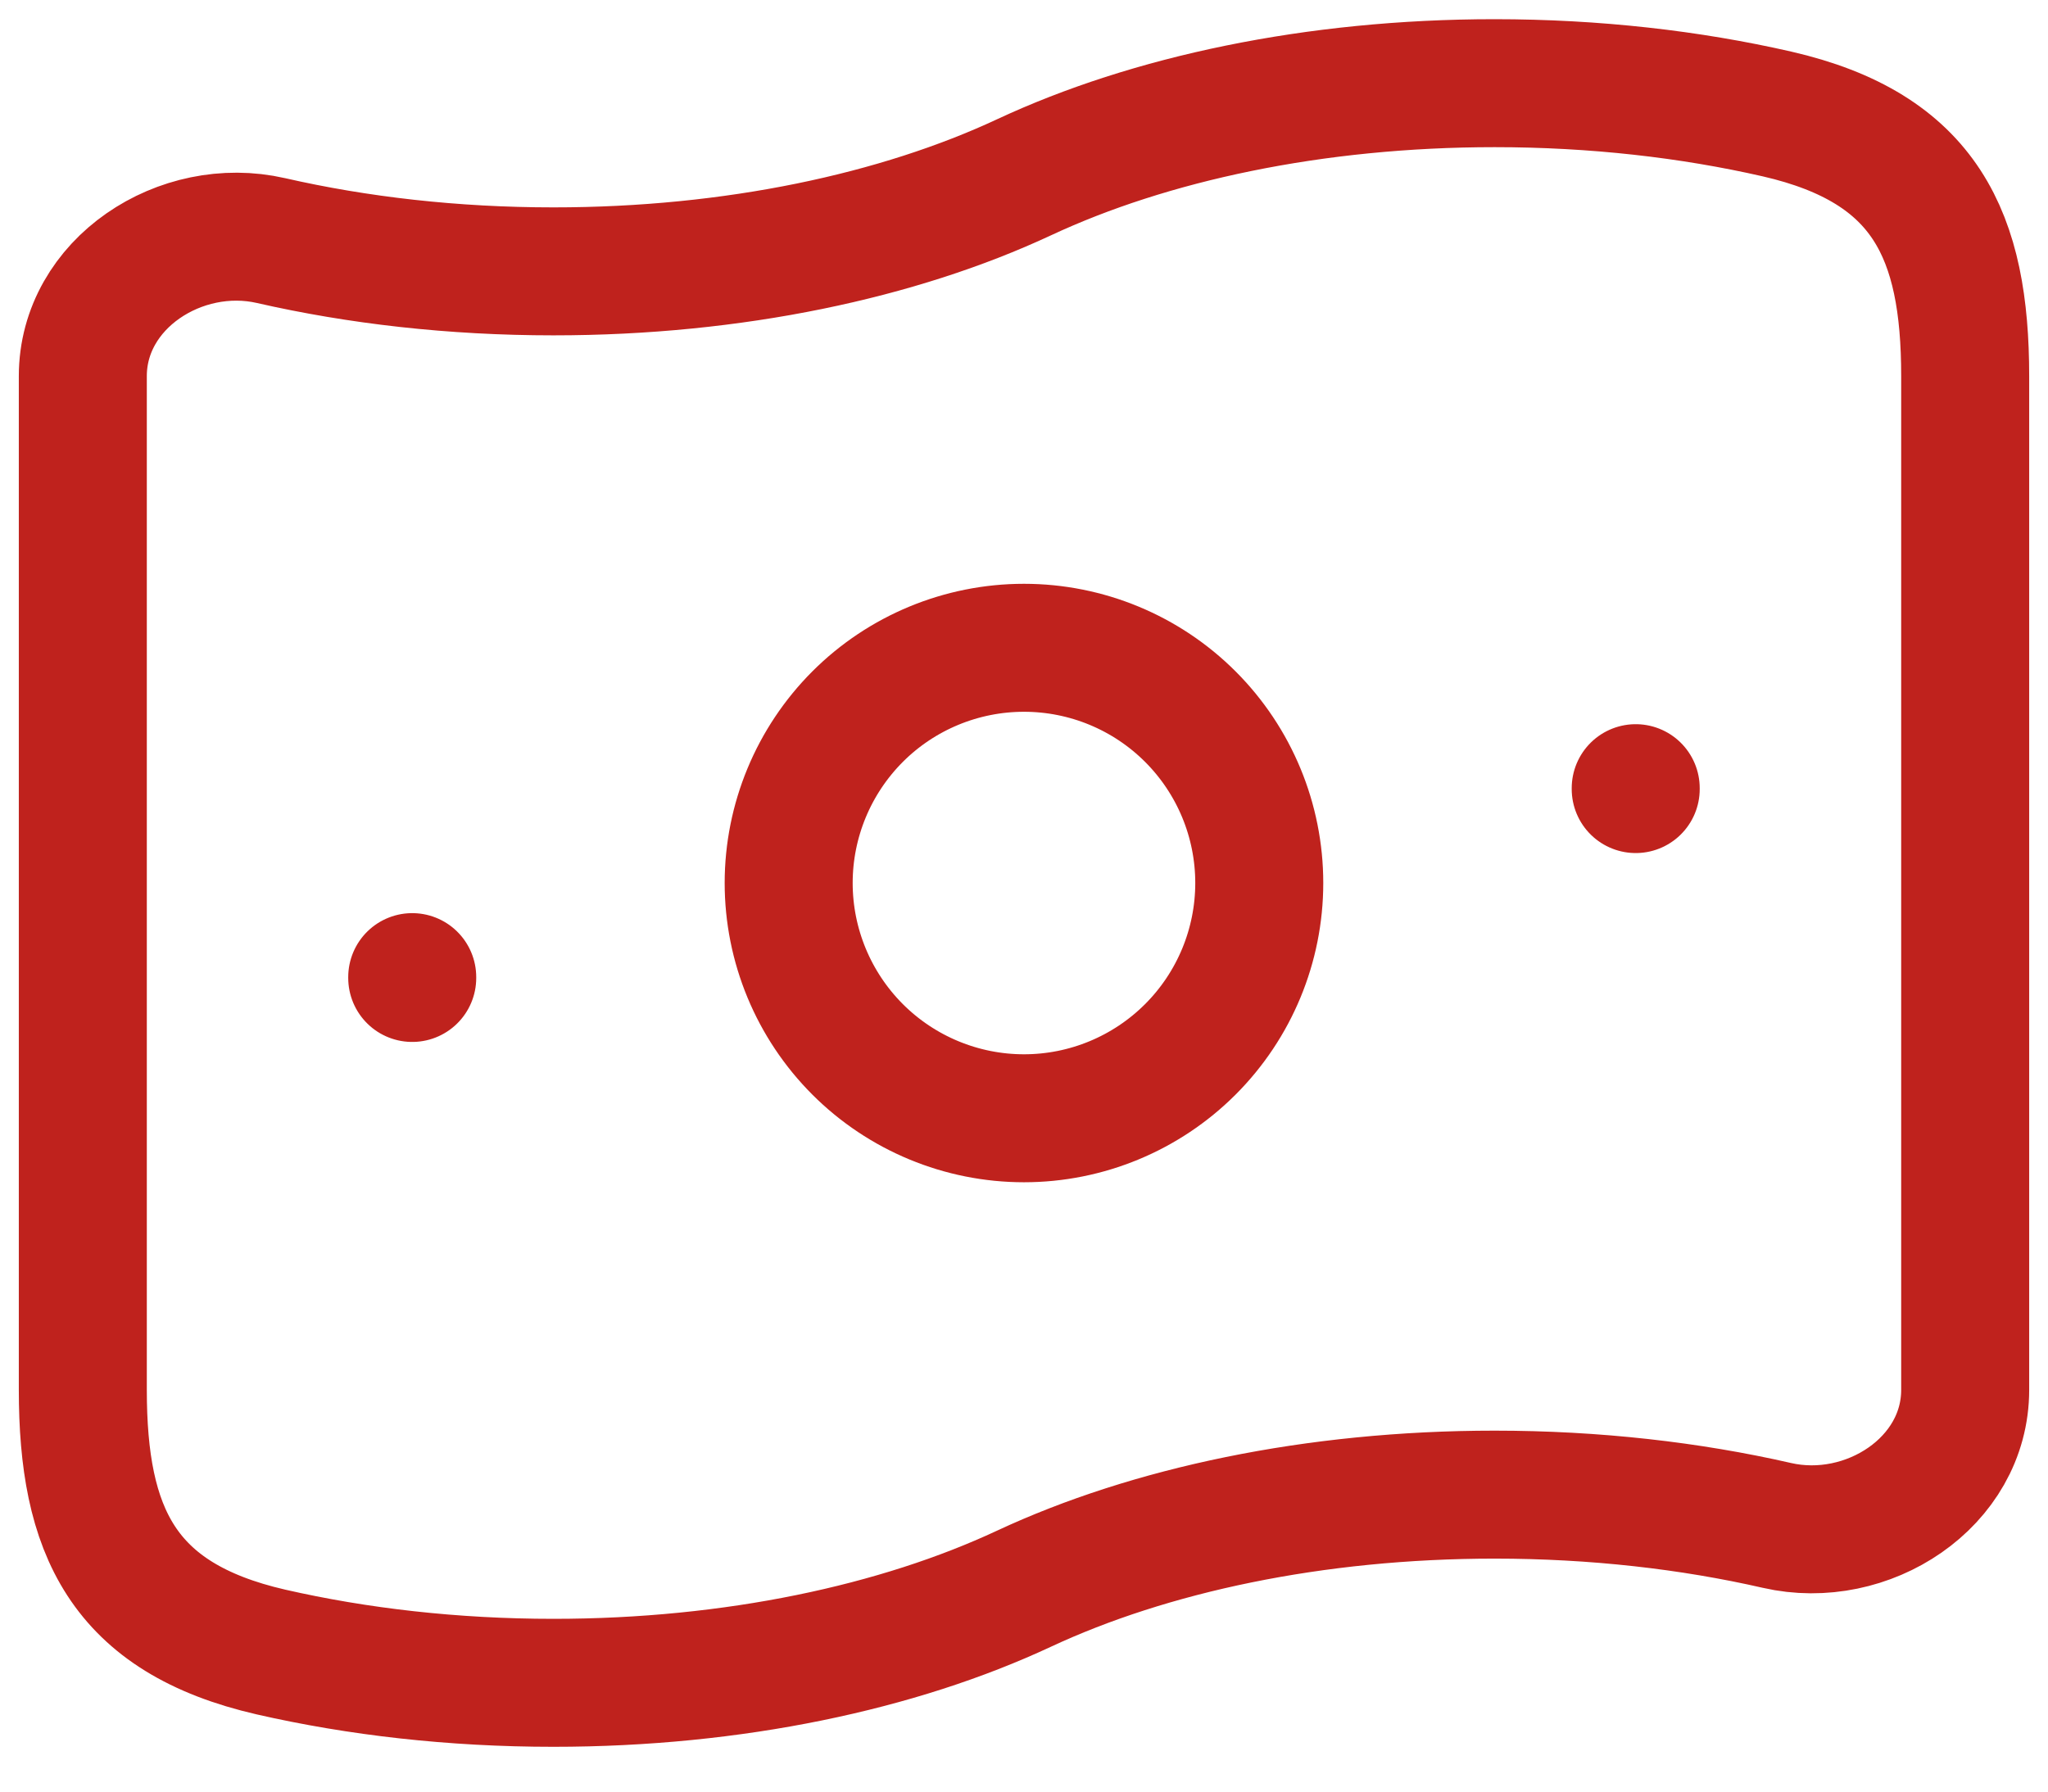 <svg width="32" height="28" viewBox="0 0 32 28" fill="none" xmlns="http://www.w3.org/2000/svg">
<path d="M16 24.829C14.041 25.744 11.466 26.3 8.647 26.3C7.079 26.3 5.588 26.128 4.235 25.819C1.909 25.285 1.294 23.918 1.294 21.721V5.879C1.294 4.431 2.823 3.437 4.235 3.76C5.588 4.069 7.079 4.241 8.647 4.241C11.466 4.241 14.041 3.685 16 2.771C17.959 1.856 20.534 1.3 23.353 1.3C24.92 1.3 26.412 1.472 27.764 1.781C30.091 2.315 30.706 3.682 30.706 5.879V21.721C30.706 23.169 29.176 24.163 27.764 23.84C26.412 23.531 24.92 23.359 23.353 23.359C20.534 23.359 17.959 23.915 16 24.829Z" stroke="#BF221D" stroke-width="2" stroke-linecap="round" stroke-linejoin="round"/>
<path d="M6.441 15.271V15.284M25.558 12.318V12.332M19.676 13.8C19.676 14.775 19.289 15.71 18.599 16.4C17.91 17.089 16.975 17.477 16 17.477C15.025 17.477 14.089 17.089 13.4 16.4C12.711 15.71 12.323 14.775 12.323 13.8C12.323 12.825 12.711 11.89 13.4 11.2C14.089 10.511 15.025 10.124 16 10.124C16.975 10.124 17.91 10.511 18.599 11.2C19.289 11.89 19.676 12.825 19.676 13.8Z" stroke="#BF221D" stroke-width="2" stroke-linecap="round" stroke-linejoin="round"/>
</svg>
